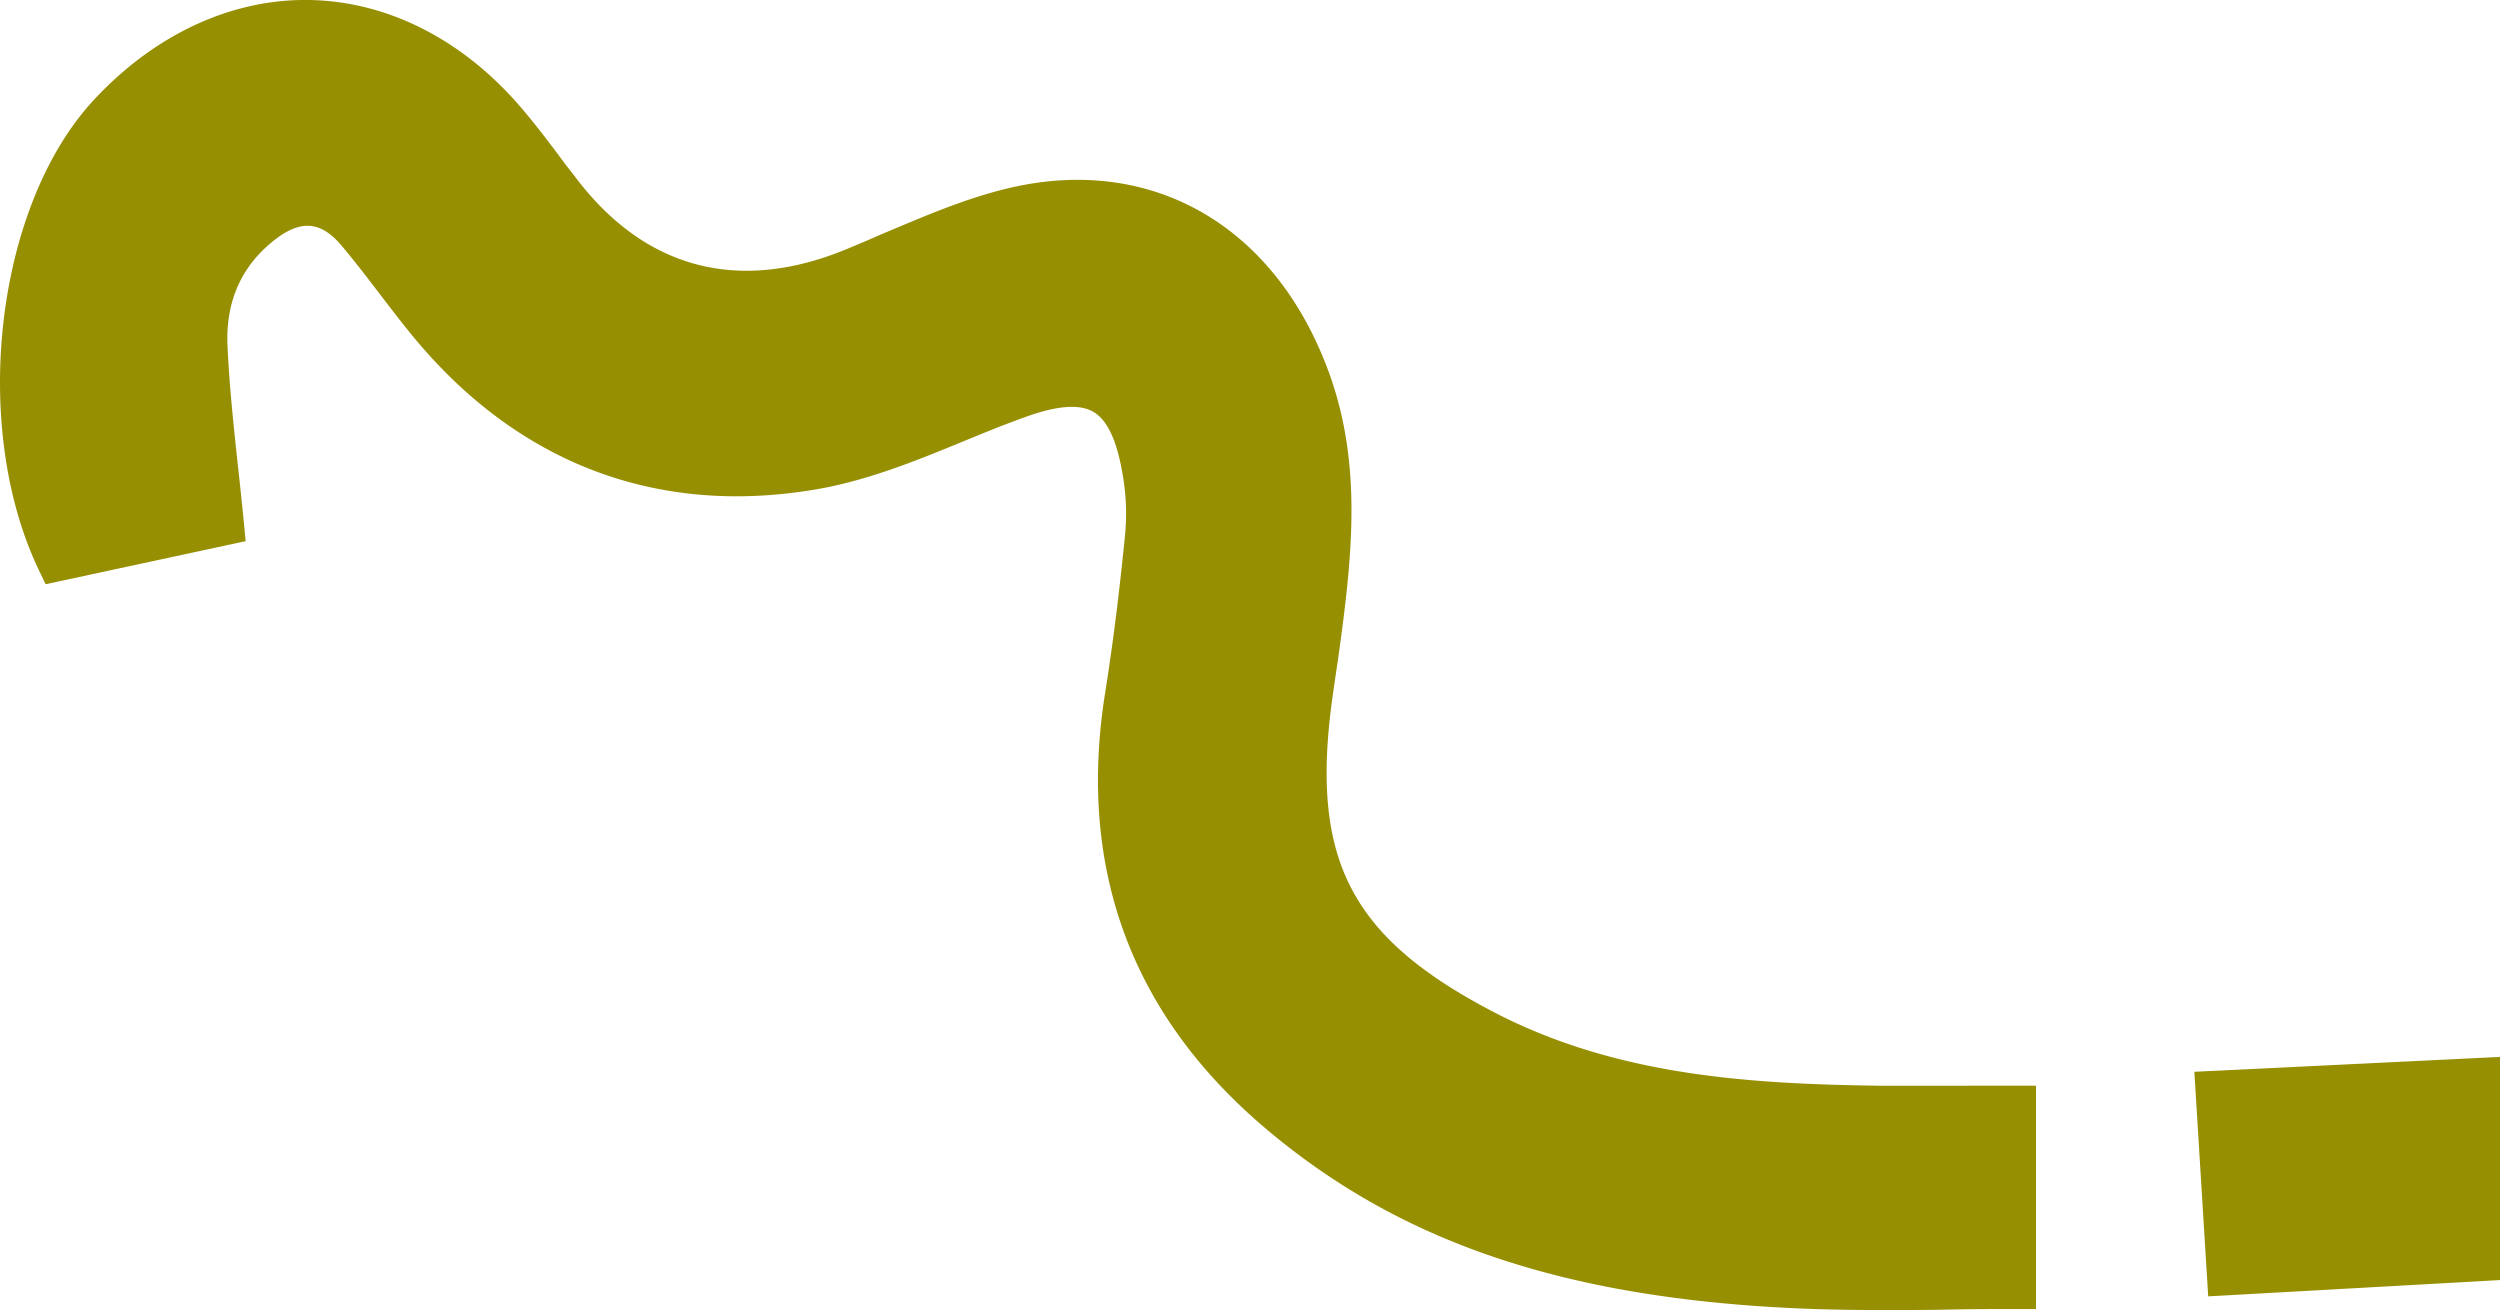 <svg xmlns="http://www.w3.org/2000/svg" viewBox="0 0 431.29 226.04"><defs><style>.cls-1{fill:#968f02;}</style></defs><title>Forma_3</title><g id="Capa_2" data-name="Capa 2"><g id="Capa_1-2" data-name="Capa 1"><polygon class="cls-1" points="380.95 223.64 431.29 220.83 431.29 182.33 378.56 184.9 380.95 223.64"/><path class="cls-1" d="M339.48,187.31c-5.25,0-10.2,0-15.05,0-22.21-.32-45.7-1.58-67.29-13-23.94-12.62-30.87-25.88-27.46-52.57.24-1.84.51-3.67.78-5.5.2-1.33.4-2.66.58-4,2.46-17.79,4-33.84-2.59-50.09-9.63-23.89-30.4-35.29-54.22-29.74-7.7,1.79-15,5-22.16,8Q149,41.76,146,43c-18.73,7.72-34.95,3.34-46.9-12.66L97.73,28.6c-2.51-3.38-5.11-6.87-7.94-10.16C79.77,6.78,66.83.23,53.36,0S26.56,6,16.05,17.39C-.78,35.7-5.16,73.5,6.68,98.3l1.19,2.49,34.51-7.43-.3-3.1c-.31-3.24-.65-6.42-1-9.57-.78-7.23-1.51-14.06-1.83-21-.34-7.48,2.27-13.55,7.75-18,4.71-3.85,8.27-3.65,11.91.67,2.28,2.7,4.49,5.59,6.62,8.38,1.69,2.21,3.43,4.49,5.23,6.7,18.1,22.33,42.29,31.69,69.94,27,8.94-1.51,17.49-5,25.76-8.41,3.34-1.37,6.8-2.79,10.19-4,5.6-2.06,9.5-2.38,11.93-1s4.07,4.87,5.06,10.64A38.82,38.82,0,0,1,194.12,92c-1,10.09-2.12,19.1-3.47,27.55-4.81,30.22,4.49,55.48,27.64,75.09,23.32,19.76,51.81,29.36,92.37,31.1,4.7.2,9.41.26,14.09.26,3.92,0,7.82,0,11.67-.08s7.58-.09,11.32-.09h3.5V187.3H339.48Z"/></g></g></svg>